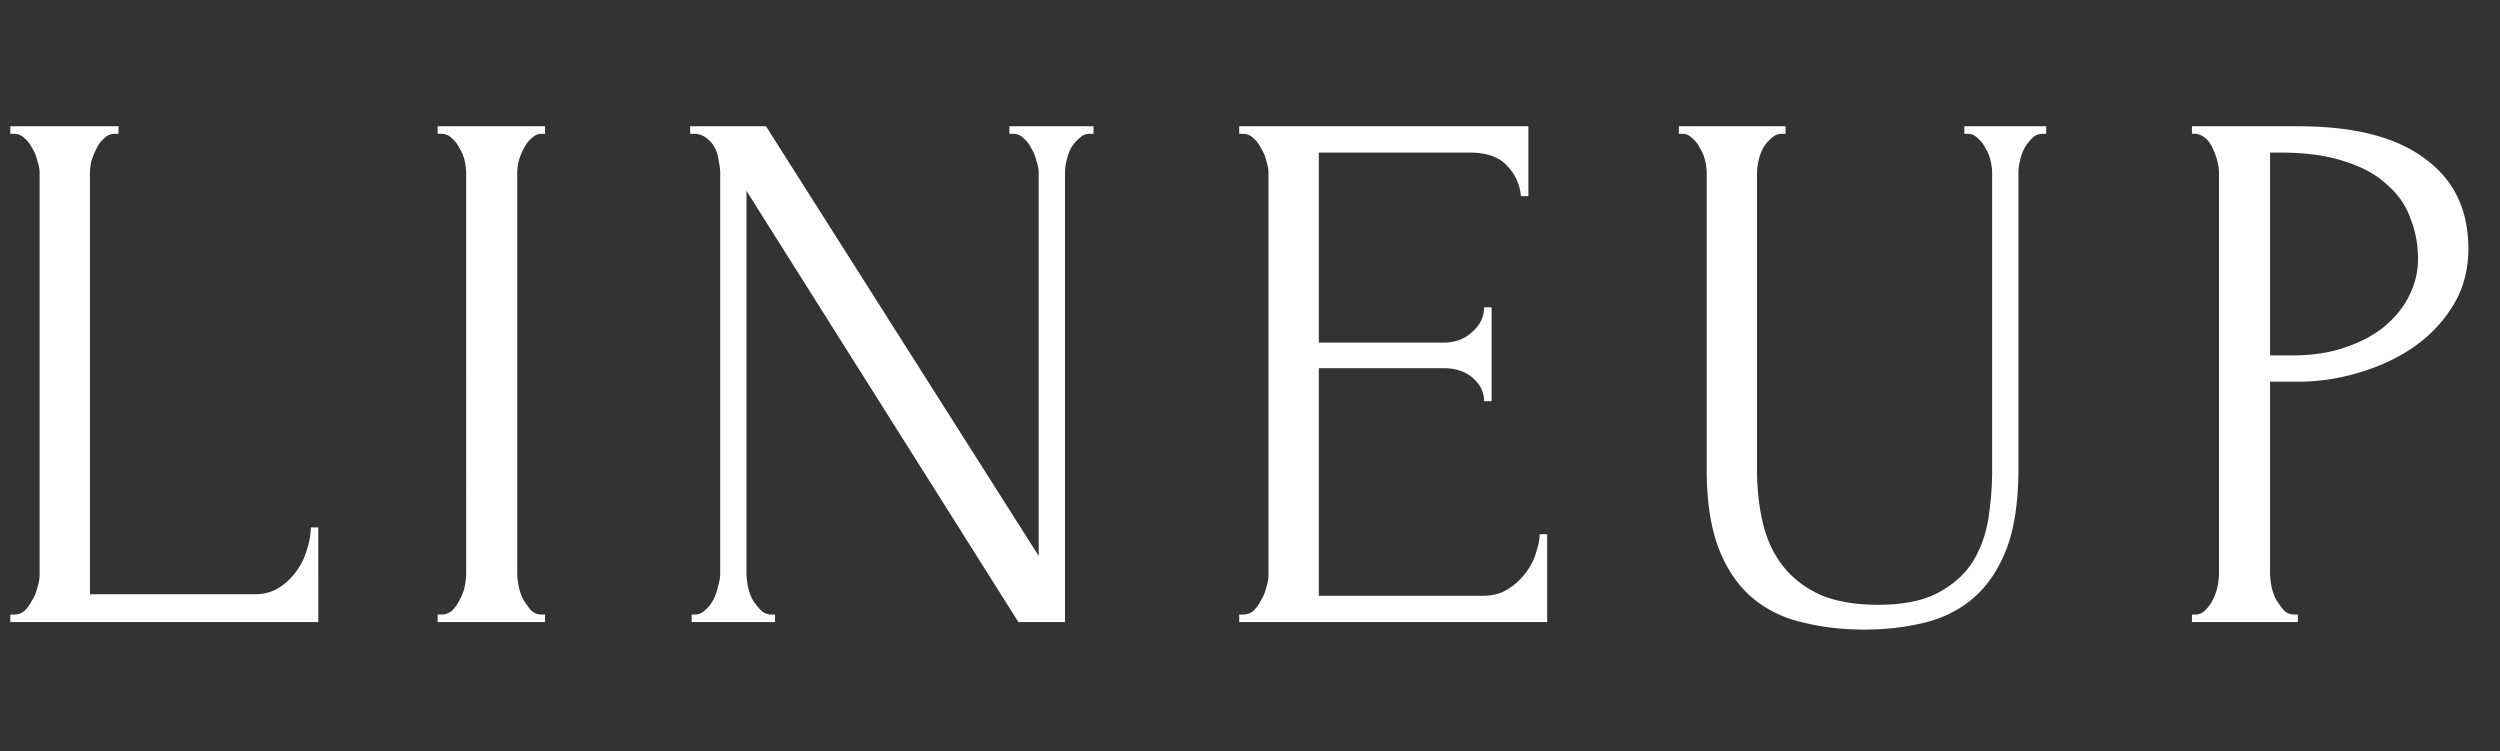 <svg width="213" height="64" fill="none" xmlns="http://www.w3.org/2000/svg"><rect width="100%" height="100%" fill="#333333" stroke="none"/><path d="M186.753 10.76h9.088c4.736 0 8.32.917 10.752 2.752 2.475 1.792 3.712 4.352 3.712 7.68 0 1.792-.427 3.392-1.28 4.8s-1.984 2.602-3.392 3.584c-1.365.938-2.923 1.664-4.672 2.176a17.739 17.739 0 01-5.12.768h-2.432v16.32c0 .341.043.725.128 1.152.085.384.213.746.384 1.088.213.341.427.64.64.896.256.256.555.384.896.384h.32V53h-9.024v-.64h.32c.299 0 .576-.128.832-.384s.469-.555.64-.896c.171-.342.299-.704.384-1.088a5.96 5.96 0 00.128-1.152V14.728c0-.598-.171-1.28-.512-2.048-.341-.768-.832-1.195-1.472-1.28h-.32v-.64zm6.656 2.24v17.28h1.92c1.707 0 3.221-.235 4.544-.704 1.365-.47 2.496-1.088 3.392-1.856.896-.768 1.579-1.643 2.048-2.624.469-.982.704-1.984.704-3.008 0-1.238-.213-2.39-.64-3.456-.384-1.11-1.045-2.07-1.984-2.88-.896-.854-2.091-1.515-3.584-1.984-1.493-.512-3.328-.768-5.504-.768h-.896zm-50.367-2.24h9.088v.64h-.32c-.341 0-.64.128-.896.384a3.44 3.44 0 00-.704.832 4.673 4.673 0 00-.384 1.088 4.803 4.803 0 00-.128 1.024v25.28c0 1.664.171 3.2.512 4.608.341 1.408.917 2.624 1.728 3.648.811 1.024 1.877 1.834 3.2 2.432 1.323.554 2.944.832 4.864.832 2.133 0 3.84-.342 5.12-1.024 1.28-.683 2.261-1.558 2.944-2.624.683-1.11 1.131-2.347 1.344-3.712.213-1.366.32-2.71.32-4.032V14.728c0-.299-.043-.64-.128-1.024a3.453 3.453 0 00-.448-1.088 2.549 2.549 0 00-.64-.832c-.256-.256-.533-.384-.832-.384h-.32v-.64h6.976v.64h-.32c-.341 0-.64.128-.896.384a4.66 4.66 0 00-.64.832 4.673 4.673 0 00-.384 1.088 4.803 4.803 0 00-.128 1.024v25.216c0 2.773-.341 5.056-1.024 6.848-.683 1.75-1.621 3.136-2.816 4.16-1.195 1.024-2.603 1.728-4.224 2.112-1.579.384-3.264.576-5.056.576-1.92 0-3.712-.214-5.376-.64-1.621-.384-3.029-1.088-4.224-2.112-1.195-1.024-2.133-2.41-2.816-4.16-.683-1.792-1.024-4.032-1.024-6.72v-25.28c0-.299-.043-.64-.128-1.024a3.453 3.453 0 00-.448-1.088 2.549 2.549 0 00-.64-.832c-.256-.256-.533-.384-.832-.384h-.32v-.64zm-37.462 41.6h.32c.341 0 .64-.107.896-.32a3.43 3.43 0 00.64-.896 3.46 3.46 0 00.448-1.088c.128-.384.192-.747.192-1.088v-34.24c0-.299-.064-.64-.192-1.024a3.453 3.453 0 00-.448-1.088 2.549 2.549 0 00-.64-.832 1.229 1.229 0 00-.896-.384h-.32v-.64h24.64v5.952h-.64a4.16 4.16 0 00-1.152-2.56c-.683-.768-1.749-1.152-3.2-1.152h-12.864v16.192h10.624c.981 0 1.792-.299 2.432-.896.683-.598 1.024-1.302 1.024-2.112h.64v8h-.64c0-.768-.32-1.43-.96-1.984-.64-.555-1.472-.832-2.496-.832h-10.624V50.76h14.016c.811 0 1.515-.192 2.112-.576a5.602 5.602 0 001.472-1.344c.427-.555.725-1.13.896-1.728.213-.64.32-1.174.32-1.6h.64V53h-26.24v-.64zm-39.867 0h.32V53h-7.104v-.64h.32c.298 0 .576-.128.832-.384.298-.256.533-.555.704-.896.17-.342.298-.704.384-1.088.128-.427.192-.81.192-1.152V14.728c0-.299-.043-.64-.128-1.024a3.207 3.207 0 00-.32-1.088 2.229 2.229 0 00-.704-.832 1.615 1.615 0 00-1.088-.384h-.32v-.64h6.464l23.232 36.608v-32.64c0-.299-.064-.64-.192-1.024a3.453 3.453 0 00-.448-1.088 2.545 2.545 0 00-.64-.832 1.228 1.228 0 00-.896-.384H86v-.64h7.168v.64h-.32c-.342 0-.64.128-.896.384-.256.213-.49.49-.704.832-.17.341-.299.704-.384 1.088a4.778 4.778 0 00-.128 1.024V53h-3.968L63.6 16.264V48.84c0 .341.042.725.128 1.152.085.384.213.746.384 1.088.213.341.448.64.704.896.256.256.555.384.896.384zm-28.427-41.6h9.152v.64h-.32c-.299 0-.576.128-.832.384-.256.213-.47.49-.64.832a5.24 5.24 0 00-.448 1.088 4.784 4.784 0 00-.128 1.024V48.84c0 .341.043.725.128 1.152.085.384.213.746.384 1.088.213.341.427.64.64.896.256.256.555.384.896.384h.32V53h-9.152v-.64h.32c.341 0 .64-.107.896-.32.256-.256.47-.555.64-.896.213-.384.363-.768.448-1.152.085-.427.128-.81.128-1.152V14.728c0-.299-.043-.64-.128-1.024a3.45 3.45 0 00-.448-1.088 2.543 2.543 0 00-.64-.832 1.228 1.228 0 00-.896-.384h-.32v-.64zM.88 52.36h.32c.341 0 .64-.107.896-.32.256-.256.47-.555.64-.896a3.46 3.46 0 00.448-1.088c.128-.384.192-.747.192-1.088v-34.24c0-.299-.064-.64-.192-1.024a3.453 3.453 0 00-.448-1.088 2.544 2.544 0 00-.64-.832A1.228 1.228 0 001.2 11.4H.88v-.64h9.216v.64h-.32c-.341 0-.64.128-.896.384-.256.213-.47.49-.64.832-.17.341-.32.704-.448 1.088a4.782 4.782 0 00-.128 1.024v35.904H21.68c.81 0 1.515-.192 2.112-.576a5.159 5.159 0 001.472-1.408 5.728 5.728 0 00.896-1.856c.213-.683.32-1.302.32-1.856h.64V53H.88v-.64z" fill="#fff"/></svg>